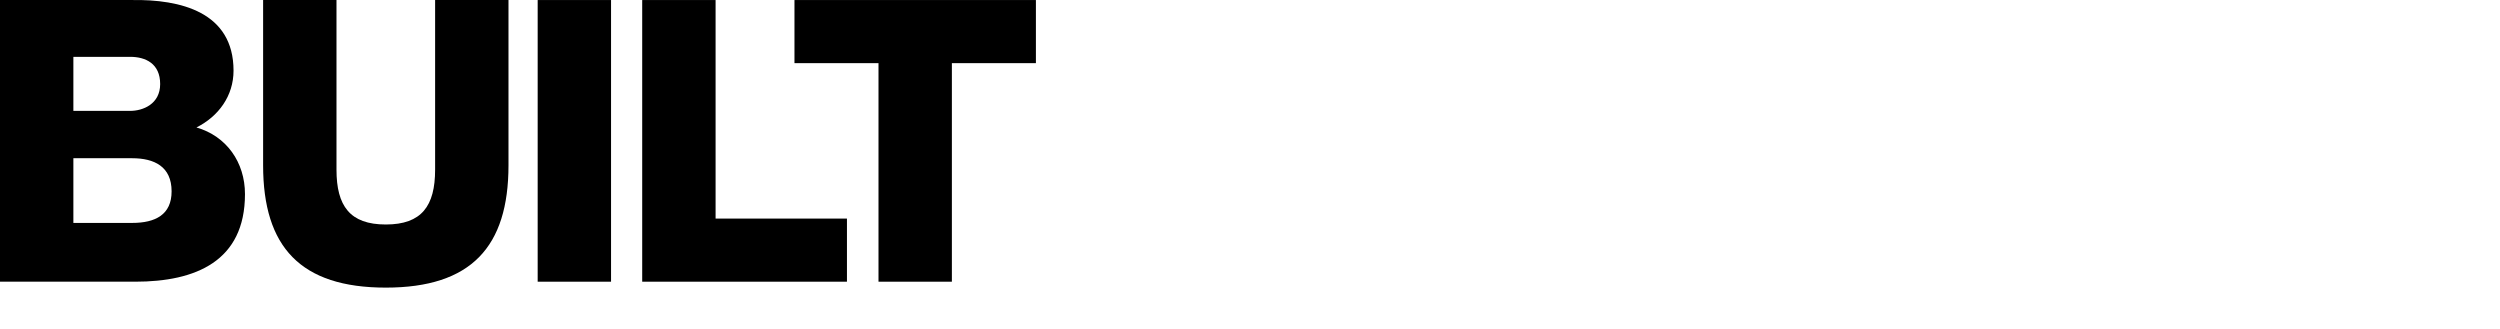 <?xml version="1.0" encoding="UTF-8"?>
<svg id="Layer_1" xmlns="http://www.w3.org/2000/svg" width="1280" height="168.526" baseProfile="tiny" version="1.2" viewBox="0 0 1280 168.526">
  <!-- Generator: Adobe Illustrator 29.4.0, SVG Export Plug-In . SVG Version: 2.1.0 Build 152)  -->
  <path d="M0,.017h67.461c24.844-.405,52.111,6.059,52.111,36.154,0,12.927-7.676,23.429-18.986,29.084,15.35,4.444,24.844,17.775,24.844,34.135,0,34.338-25.248,44.84-56.151,44.84H0V.017ZM37.568,56.773h29.085c6.463,0,15.351-3.433,15.351-13.735,0-10.502-7.474-13.937-15.351-13.937h-29.085v27.671ZM37.568,114.136h30.096c11.916,0,20.197-4.241,20.197-16.158,0-12.725-8.887-16.966-20.197-16.966h-30.096v33.123Z"/>
  <path d="M260.346,84.646c0,41.811-19.188,62.614-62.816,62.614s-62.816-20.803-62.816-62.614V.017h37.568v86.852c0,18.582,6.867,28.075,25.248,28.075s25.248-9.493,25.248-28.075V.017h37.568v84.629Z"/>
  <path d="M275.288.017h37.568v144.214h-37.568V.017Z"/>
  <path d="M328.809.017h37.568v111.897h67.26v32.317h-104.828V.017Z"/>
  <path d="M530.382,32.334h-43.022v111.897h-37.568V32.334h-43.022V.017h123.612v32.317Z"/>
</svg>
